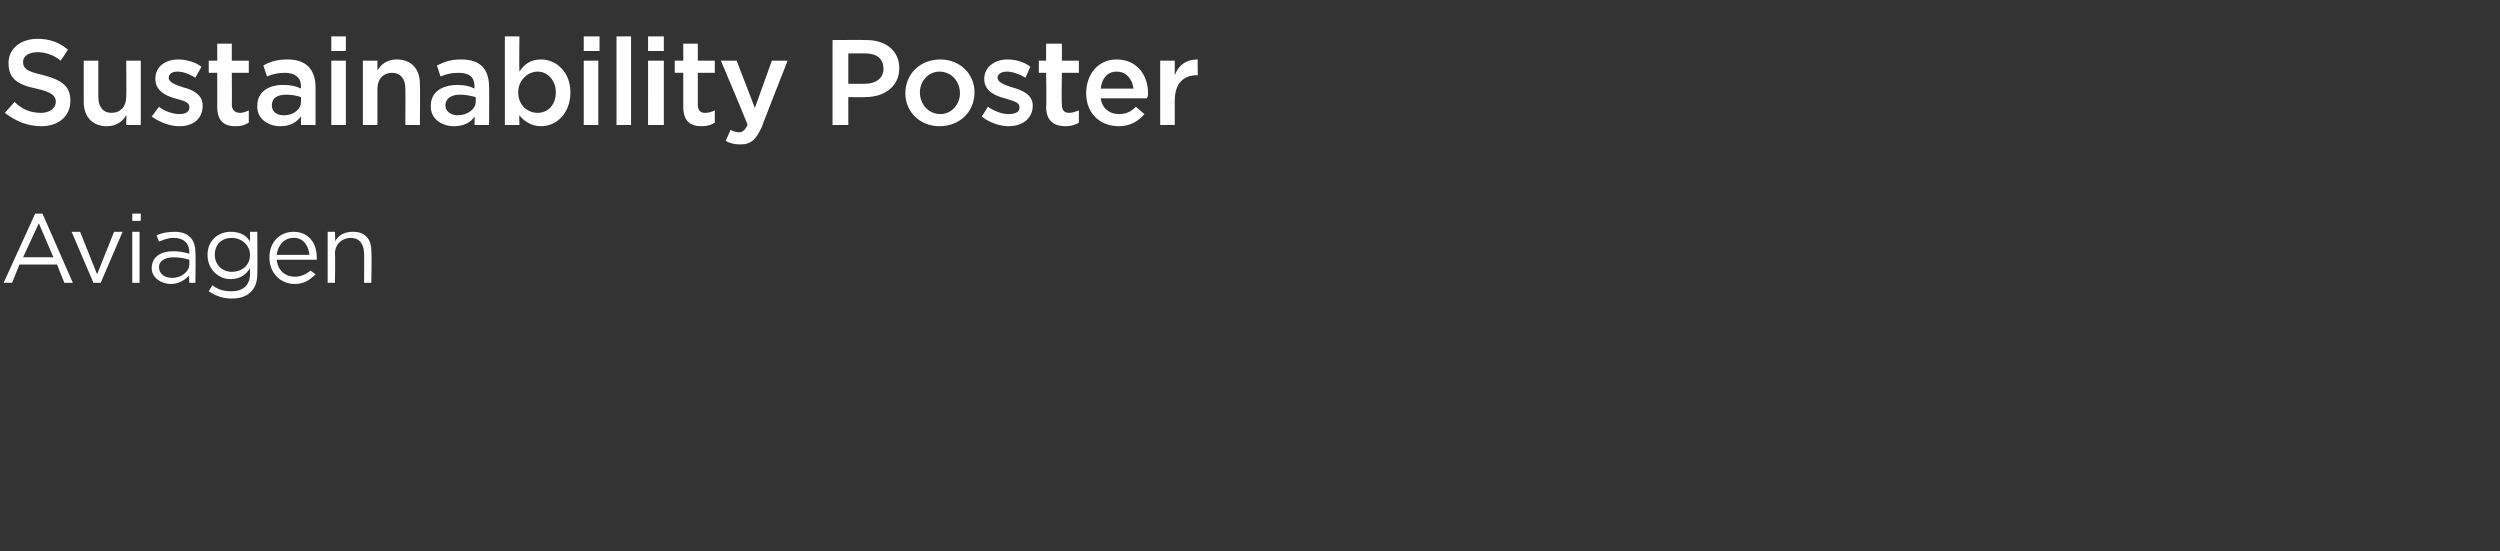 <?xml version="1.0" standalone="no"?><!DOCTYPE svg PUBLIC "-//W3C//DTD SVG 1.1//EN" "http://www.w3.org/Graphics/SVG/1.1/DTD/svg11.dtd"><svg xmlns="http://www.w3.org/2000/svg" version="1.1" width="206px" height="45.4px" viewBox="0 -2 206 45.4" style="top:-2px"><rect x="0" y="-2" width="206" height="45.4" fill="#333333" stroke="none"/><desc>Sustainability Poster Aviagen</desc><defs/><g id="Polygon105089"><path d="m6 21.3h-.7l-.6-1.5H1.6L1 21.3h-.7l2.6-5.7h.6L6 21.3zm-2.8-4.9l-1.3 2.8h2.5l-1.2-2.8zm6.2.7h.7l-1.8 4.2h-.6l-1.8-4.2h.7L8 20.6l1.4-3.5zm1.5-.9v-.6h.7v.6h-.7zm0 5.1v-4.2h.6v4.2h-.6zm2.2-3.4l-.2-.5c.4-.2.9-.3 1.5-.3c1.1 0 1.7.6 1.7 1.7c.04-.05 0 2.5 0 2.5h-.5s-.05-.64 0-.6c-.3.3-.8.7-1.5.7c-.8 0-1.6-.5-1.6-1.3c0-.9.7-1.4 1.8-1.4c.5 0 .9.1 1.3.2v-.1c0-.8-.5-1.2-1.3-1.2c-.5 0-.9.2-1.2.3zm0 2.1c0 .6.5.9 1.1.9c.7 0 1.4-.5 1.4-1.1v-.4c-.3-.1-.8-.2-1.3-.2c-.7 0-1.2.3-1.2.8zm6 2.6c-.7 0-1.3-.2-1.9-.6l.3-.5c.5.4 1 .5 1.6.5c.9 0 1.5-.5 1.5-1.4v-.5c-.3.5-.8.9-1.6.9c-1 0-1.9-.8-1.9-2c0-1.2.9-1.9 1.9-1.9c.8 0 1.3.3 1.6.8v-.8h.6s.03 3.46 0 3.5c0 1.3-.8 2-2.1 2zm0-5c-.8 0-1.4.5-1.4 1.4c0 .8.6 1.4 1.4 1.4c.8 0 1.5-.5 1.5-1.4c0-.8-.7-1.4-1.5-1.4zm5.2 3.2c.5 0 .9-.2 1.3-.5l.4.3c-.5.5-1 .8-1.7.8c-1.2 0-2.1-.9-2.1-2.2c0-1.2.8-2.1 2-2.1c1.2 0 1.9.9 1.9 2.1v.2h-3.3c.1.9.7 1.4 1.5 1.4zm1.2-1.8c-.1-.8-.5-1.4-1.3-1.4c-.8 0-1.3.6-1.4 1.4h2.7zm2.1 2.3h-.6v-4.2h.6s.04.76 0 .8c.3-.5.7-.8 1.5-.8c1 0 1.5.6 1.5 1.6c.04.01 0 2.6 0 2.6h-.6s.02-2.44 0-2.4c0-.8-.4-1.3-1.1-1.3c-.7 0-1.3.5-1.3 1.3c.04.01 0 2.4 0 2.4z" stroke="none" fill="#fff"/></g><g id="Polygon105088"><path d="m3.6 4.2c1.5.4 2.2.9 2.2 2.1c0 1.3-1 2.1-2.4 2.1c-1.1 0-2.1-.4-3-1.1l.8-.9c.6.6 1.3.9 2.2.9c.7 0 1.2-.4 1.2-.9c0-.5-.3-.8-1.6-1.1C1.5 5 .7 4.5.7 3.2c0-1.2 1-2 2.4-2c1 0 1.8.3 2.5.9L5 3c-.6-.5-1.3-.7-1.9-.7c-.7 0-1.2.3-1.2.8c0 .6.4.8 1.7 1.1zM10.4 3h1.2v5.3h-1.2s.03-.84 0-.8c-.3.5-.8.9-1.6.9c-1.2 0-1.9-.8-1.9-2V3h1.2v3c0 .8.4 1.3 1.1 1.3c.7 0 1.2-.5 1.2-1.3c.03-.02 0-3 0-3zm4.4 5.4c-.8 0-1.6-.3-2.3-.8l.6-.8c.5.4 1.2.6 1.7.6c.5 0 .8-.2.8-.5v-.1c0-.4-.5-.5-1.2-.7c-.7-.2-1.6-.6-1.6-1.6c0-1 .8-1.6 1.9-1.6c.6 0 1.4.2 1.9.6l-.5.9c-.5-.3-1-.5-1.5-.5c-.4 0-.7.2-.7.5c0 .4.6.6 1.2.8c.8.2 1.6.6 1.6 1.5c0 1.1-.8 1.7-1.9 1.7zm4.3-1.8c0 .5.3.7.7.7c.2 0 .5-.1.7-.2v1c-.3.2-.6.3-1.1.3c-.9 0-1.5-.4-1.5-1.6V4h-.7v-1h.7V1.6h1.2v1.4h1.4v1h-1.4s.02 2.63 0 2.6zm5.7 1.7v-.7c-.4.5-.9.8-1.7.8c-1 0-1.9-.6-1.9-1.6v-.1c0-1.1.9-1.7 2.1-1.7c.7 0 1.1.1 1.5.3v-.2c0-.7-.5-1.1-1.3-1.1c-.6 0-1 .1-1.5.3l-.3-.9c.5-.3 1.1-.5 2-.5c1.5 0 2.3.8 2.3 2.3v3.1h-1.2zm0-2.3c-.3-.1-.7-.2-1.2-.2c-.8 0-1.2.3-1.2.9c0 .5.4.8 1 .8c.8 0 1.4-.5 1.4-1.1v-.4zm2.5-3.8V1h1.2v1.2h-1.2zm0 6.1V3h1.2v5.3h-1.2zm3.8 0h-1.2V3h1.2v.8c.3-.5.8-.9 1.6-.9c1.2 0 1.9.8 1.9 2c.03.02 0 3.4 0 3.4h-1.2s.02-3.02 0-3c0-.8-.4-1.3-1.1-1.3c-.7 0-1.2.5-1.2 1.3v3zm8 0s.02-.67 0-.7c-.3.5-.9.8-1.7.8c-1 0-1.9-.6-1.9-1.6v-.1c0-1.1.9-1.7 2.2-1.7c.6 0 1 .1 1.4.3v-.2c0-.7-.4-1.1-1.3-1.1c-.6 0-1 .1-1.5.3l-.3-.9c.6-.3 1.1-.5 2-.5c1.6 0 2.3.8 2.3 2.3c.02-.05 0 3.1 0 3.1h-1.2zm.1-2.3c-.4-.1-.8-.2-1.3-.2c-.7 0-1.2.3-1.2.9c0 .5.5.8 1 .8c.8 0 1.5-.5 1.5-1.1v-.4zm7.8-.4c0 1.8-1.2 2.8-2.4 2.8c-.9 0-1.5-.5-1.8-.9c-.03-.04 0 .8 0 .8h-1.2V1h1.2s-.03 2.88 0 2.9c.4-.6.9-1 1.8-1c1.2 0 2.4 1 2.4 2.7zm-2.7-1.7c-.8 0-1.6.7-1.6 1.7c0 1.1.8 1.7 1.6 1.7c.8 0 1.5-.6 1.5-1.7c0-1-.7-1.7-1.5-1.7zm3.8-1.7V1h1.3v1.2h-1.3zm0 6.1V3h1.2v5.3h-1.2zm2.7 0V1h1.2v7.3h-1.2zm2.6-6.1V1h1.3v1.2h-1.3zm0 6.1V3h1.3v5.3h-1.3zm4.1-1.7c0 .5.2.7.6.7c.3 0 .6-.1.8-.2v1c-.3.2-.6.3-1.1.3c-.9 0-1.5-.4-1.5-1.6V4h-.7v-1h.7V1.6h1.2v1.4h1.4v1h-1.4v2.6zm5.3 1.8c-.5 1.1-.9 1.5-1.8 1.5c-.5 0-.9-.1-1.2-.3l.4-.9c.2.1.4.2.7.2c.3 0 .5-.2.7-.6c.04-.02-2.2-5.3-2.2-5.3h1.3l1.5 3.9L63.6 3h1.3s-2.14 5.43-2.1 5.4zM71.3 6c-.04.03-1.4 0-1.4 0v2.3h-1.3v-7s2.8-.02 2.8 0c1.6 0 2.7.9 2.7 2.3c0 1.6-1.3 2.4-2.8 2.4zm0-3.6h-1.4v2.5s1.4.02 1.4 0c.9 0 1.5-.5 1.5-1.2c0-.9-.6-1.3-1.5-1.3zm6.1 6c-1.6 0-2.8-1.2-2.8-2.7c0-1.6 1.2-2.8 2.9-2.8c1.6 0 2.8 1.2 2.8 2.7c0 1.6-1.2 2.8-2.9 2.8zm0-4.5c-.9 0-1.6.8-1.6 1.7c0 1 .7 1.8 1.7 1.8c.9 0 1.6-.8 1.6-1.7c0-1-.7-1.8-1.7-1.8zm5.7 4.5c-.7 0-1.6-.3-2.2-.8l.5-.8c.6.4 1.2.6 1.7.6c.6 0 .9-.2.9-.5v-.1c0-.4-.6-.5-1.2-.7c-.8-.2-1.7-.6-1.7-1.6c0-1 .9-1.6 1.9-1.6c.7 0 1.4.2 1.9.6l-.4.9c-.5-.3-1.1-.5-1.5-.5c-.5 0-.8.2-.8.5c0 .4.6.6 1.2.8c.8.2 1.7.6 1.7 1.5c0 1.1-.9 1.7-2 1.7zm4.4-1.8c0 .5.2.7.6.7c.3 0 .5-.1.8-.2v1c-.3.2-.7.3-1.1.3c-.9 0-1.6-.4-1.6-1.6c.05.02 0-2.8 0-2.8h-.6v-1h.6V1.6h1.3v1.4h1.4v1h-1.4s-.04 2.63 0 2.6zm4.7.8c.6 0 1-.2 1.4-.6l.7.6c-.5.6-1.2 1-2.1 1c-1.6 0-2.7-1.1-2.7-2.7c0-1.6 1-2.8 2.5-2.8c1.7 0 2.6 1.3 2.6 2.8c0 .1 0 .2-.1.4h-3.8c.1.8.7 1.3 1.5 1.3zm1.2-2.1c-.1-.8-.6-1.4-1.4-1.4c-.7 0-1.2.5-1.3 1.4h2.7zm3.4 3h-1.2V3h1.2v1.2c.3-.8.9-1.3 1.9-1.3c-.03 0 0 1.3 0 1.3c0 0-.1-.02-.1 0c-1.1 0-1.8.7-1.8 2.1v2z" stroke="none" fill="#fff"/></g></svg>